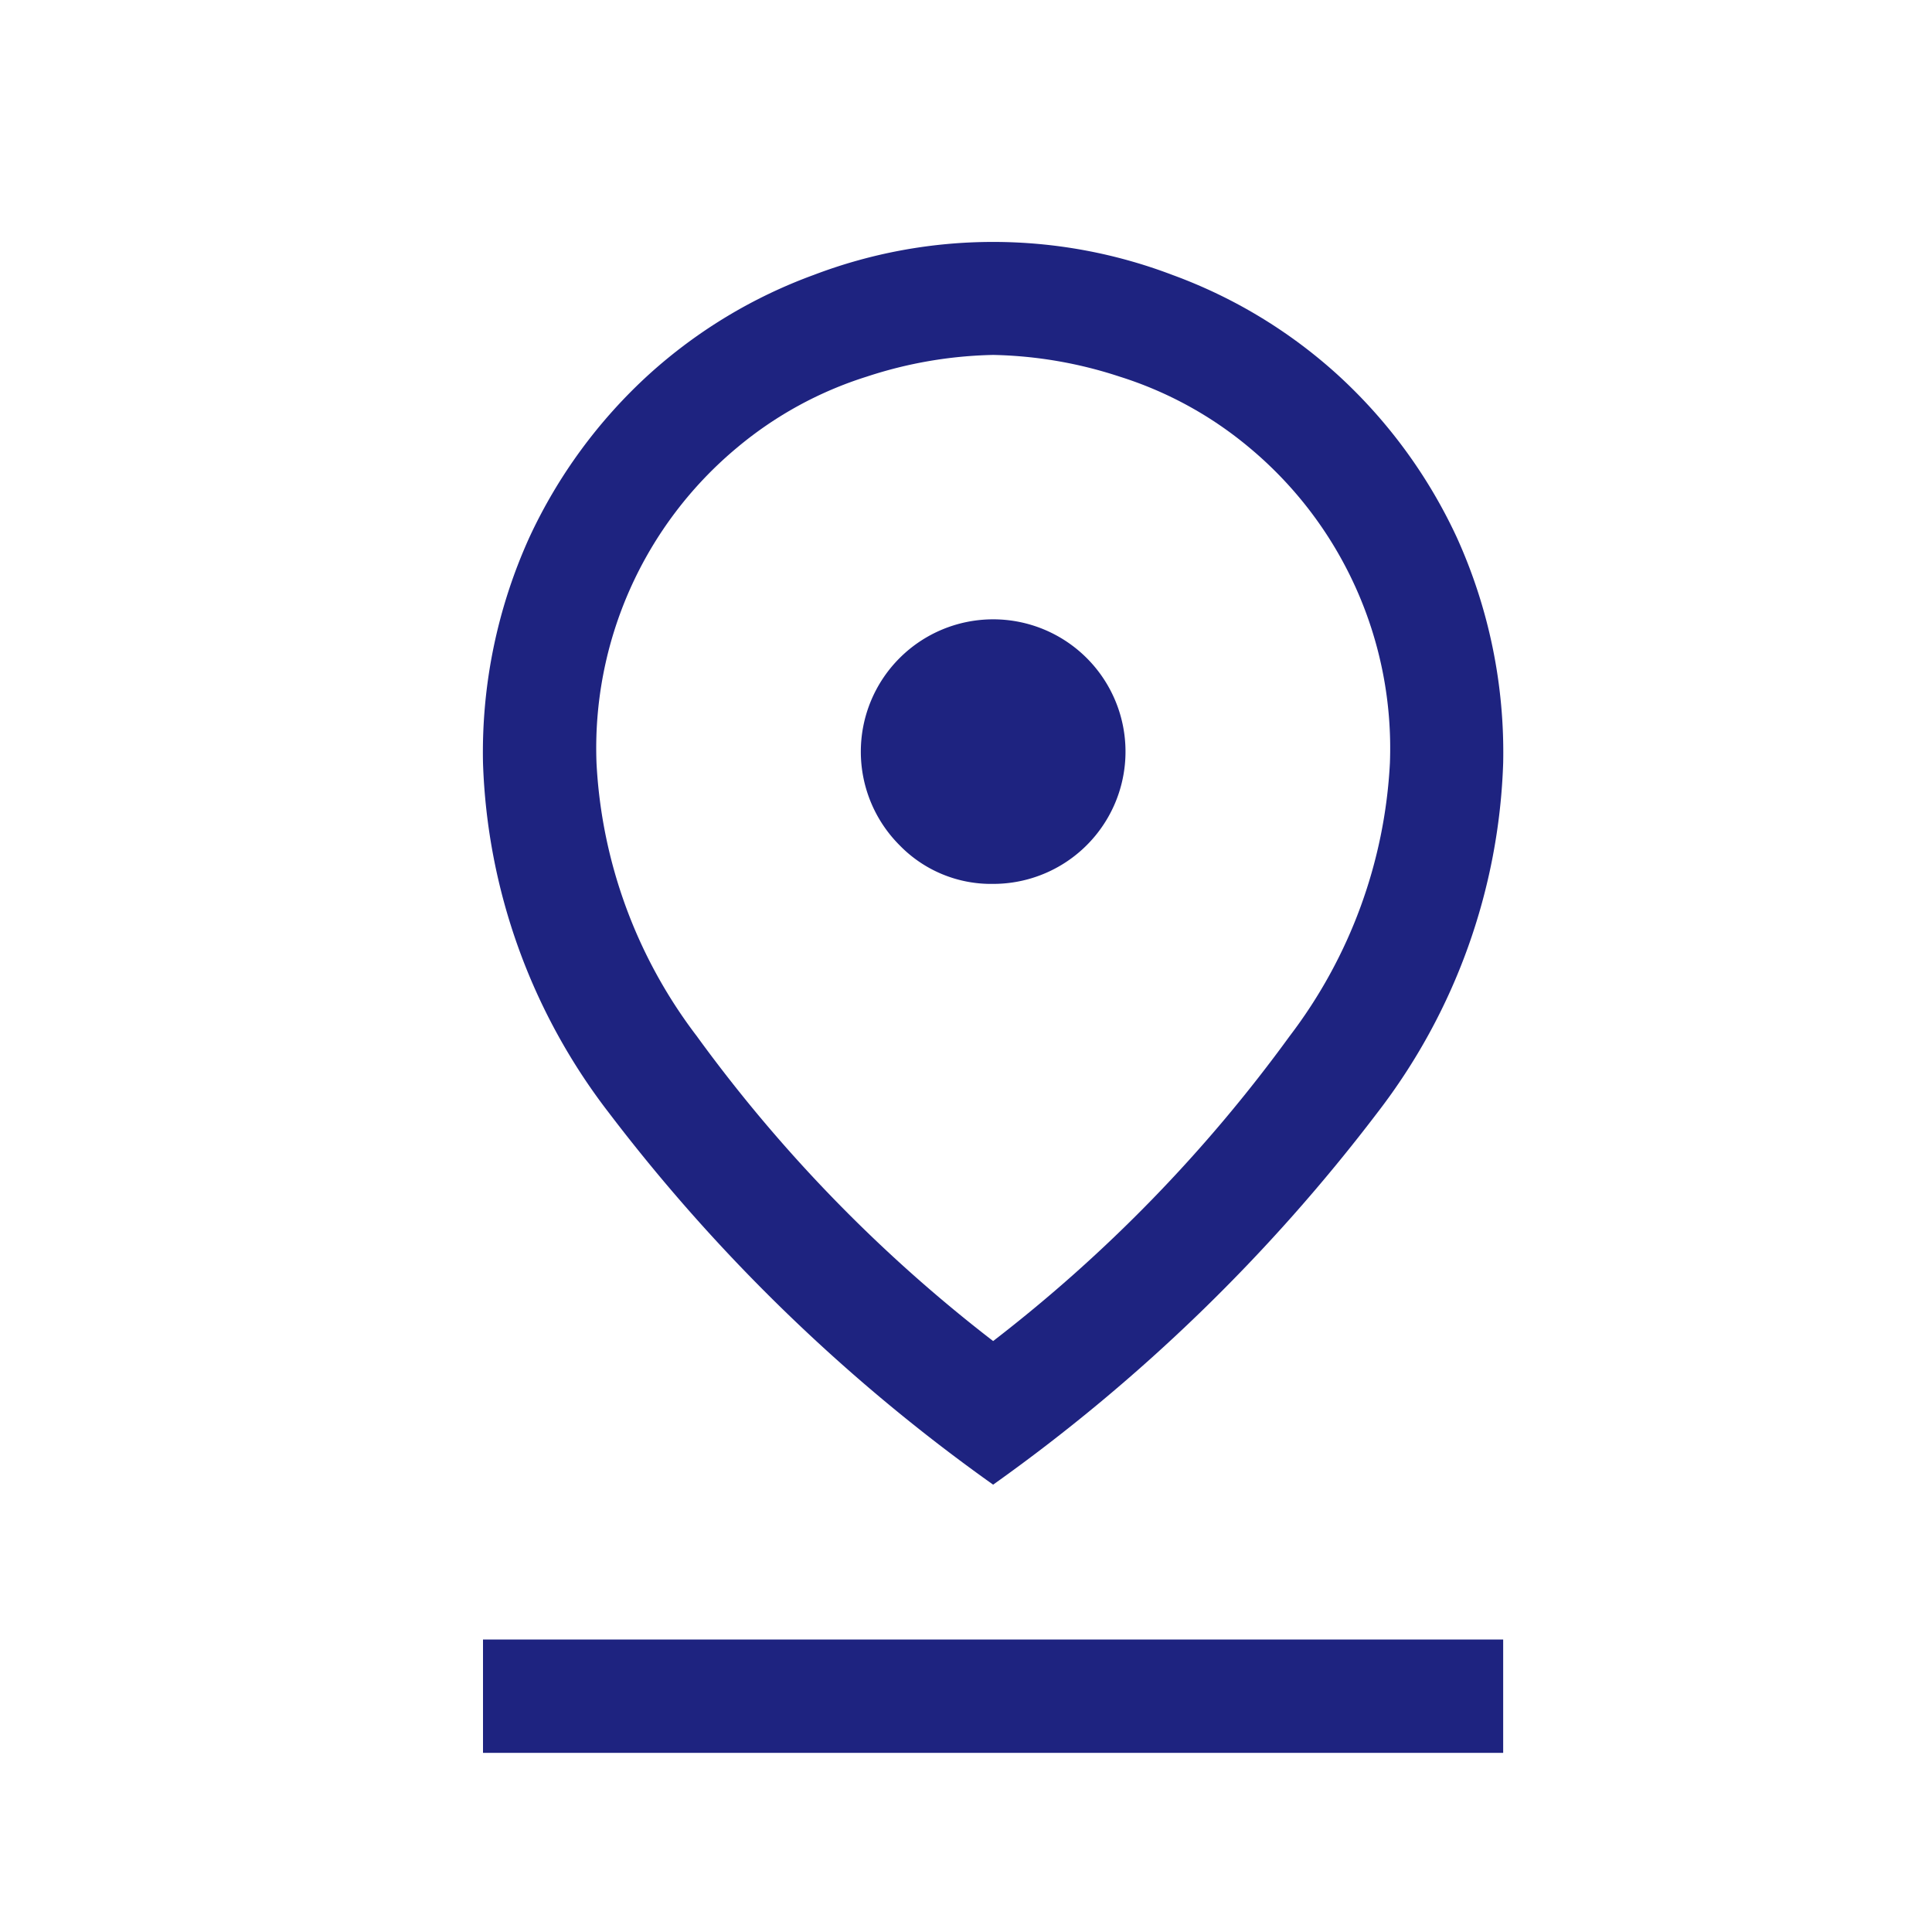 <svg xmlns="http://www.w3.org/2000/svg" width="24" height="24" viewBox="0 0 24 24"><g transform="translate(4614 21306)"><path d="M16.837,17.659a18.529,18.529,0,0,0,3.685-3.79,6.112,6.112,0,0,0,1.244-3.391,4.858,4.858,0,0,0-1.748-3.919,4.7,4.7,0,0,0-1.608-.88,5.35,5.35,0,0,0-1.572-.27,5.35,5.35,0,0,0-1.572.27,4.7,4.7,0,0,0-1.608.88,4.858,4.858,0,0,0-1.748,3.919,6.112,6.112,0,0,0,1.244,3.391A18.529,18.529,0,0,0,16.837,17.659Zm0,1.784a22.018,22.018,0,0,1-4.776-4.623A7.518,7.518,0,0,1,10.5,10.478a6.46,6.46,0,0,1,.575-2.8,6.358,6.358,0,0,1,1.49-2.03,6.229,6.229,0,0,1,2.042-1.232,6.257,6.257,0,0,1,4.459,0,6.229,6.229,0,0,1,2.042,1.232,6.358,6.358,0,0,1,1.49,2.03,6.46,6.46,0,0,1,.575,2.8,7.518,7.518,0,0,1-1.561,4.342A22.018,22.018,0,0,1,16.837,19.443Zm0-7.463A1.643,1.643,0,0,0,18,9.175,1.643,1.643,0,0,0,15.675,11.5,1.583,1.583,0,0,0,16.837,11.98ZM10.5,22.775V21.367H23.173v1.408ZM16.837,10.478Z" transform="translate(-4618.5 -21307)" fill="#1e2380"/><rect width="24" height="24" transform="translate(-4614 -21306)" fill="none"/></g></svg>